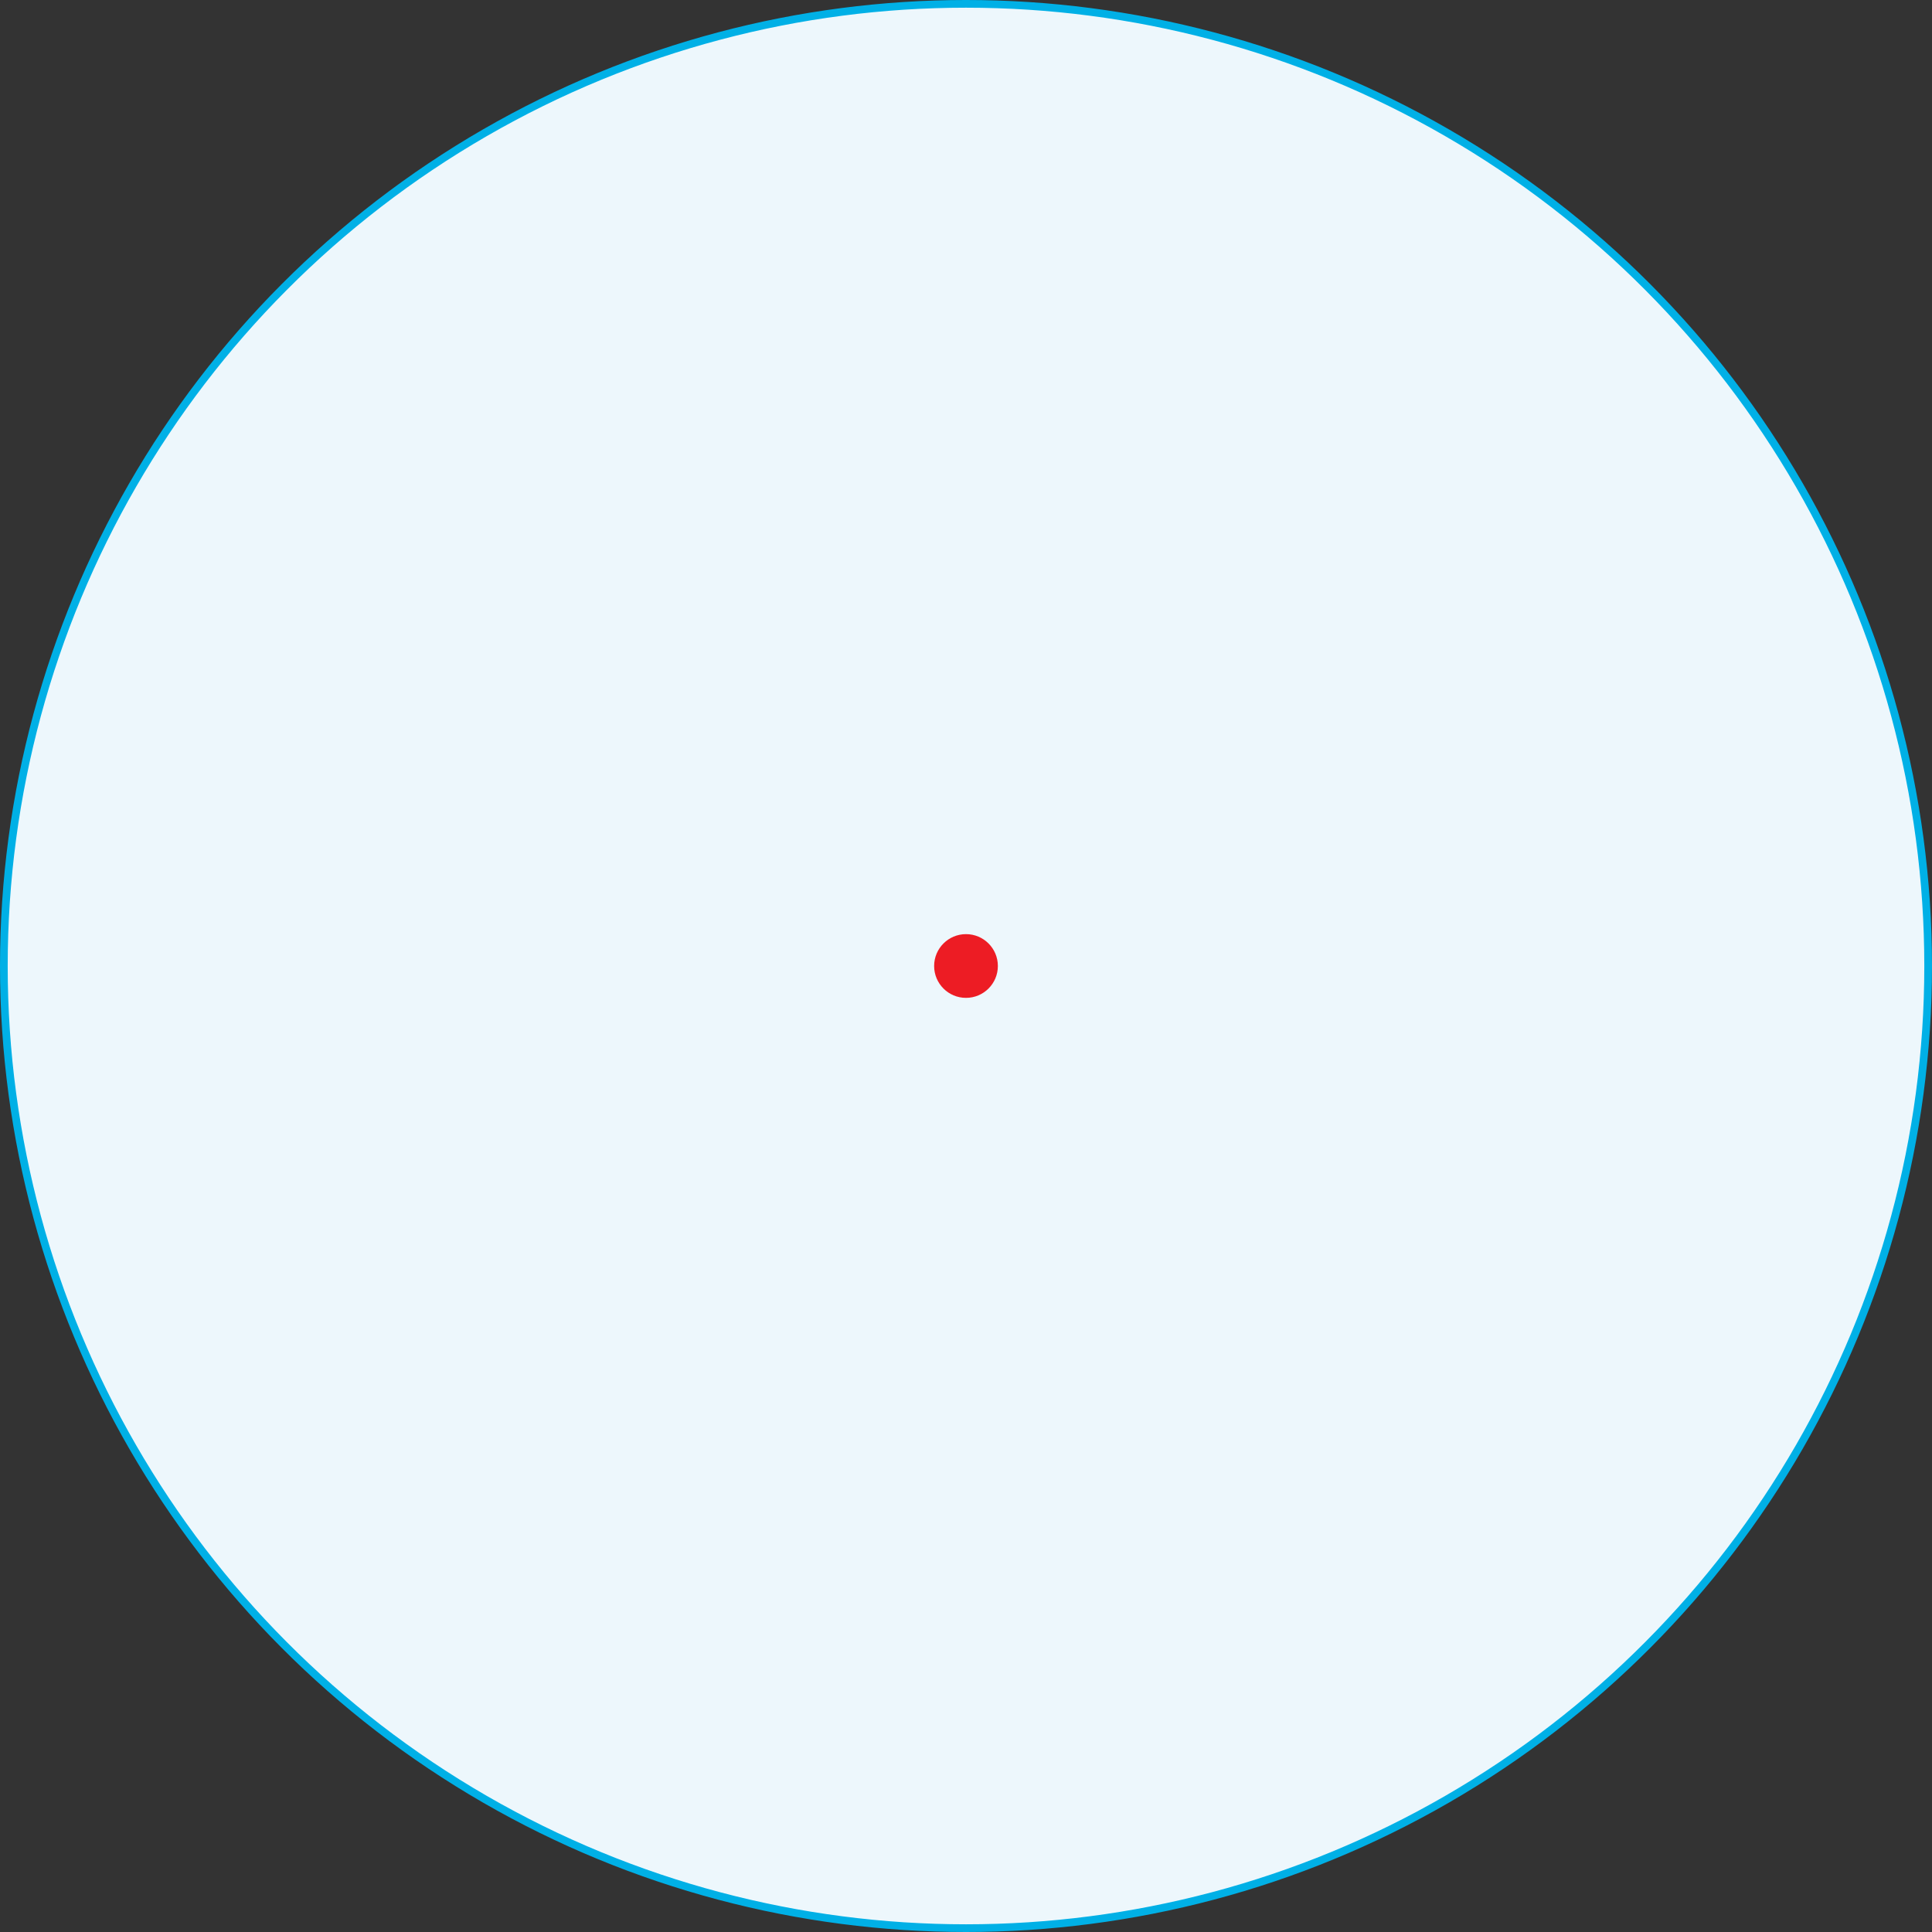 <svg xmlns="http://www.w3.org/2000/svg" width="502" height="502" viewBox="0 0 502 502"><rect x="0" y="0" width="502" height="502" fill="#333333" stroke="none"/><defs><style>.e885bc59-bfe3-4c92-a242-47724573e49f{fill:#edf7fc;stroke:#00b0e6;stroke-linecap:round;stroke-linejoin:round;stroke-width:2px;}.eff88ab7-4eba-4879-bb1b-8417612c0d21{fill:#ed1c24;}</style></defs><title>3_11Asset 1</title><g id="b69dd873-31be-4d10-a688-688e673d70c7" data-name="Layer 2"><g id="a506eac4-b530-4257-97d6-0745d254ac49" data-name="Layer 1"><g id="bd3f84f1-6bfa-456e-a017-3a6de91ed0c8" data-name="b"><g id="fe09c021-59c5-4907-9b2a-0617670e396f" data-name="c"><circle class="e885bc59-bfe3-4c92-a242-47724573e49f" cx="251" cy="251" r="250"/><circle class="eff88ab7-4eba-4879-bb1b-8417612c0d21" cx="251" cy="251" r="8.28"/></g></g></g></g></svg>